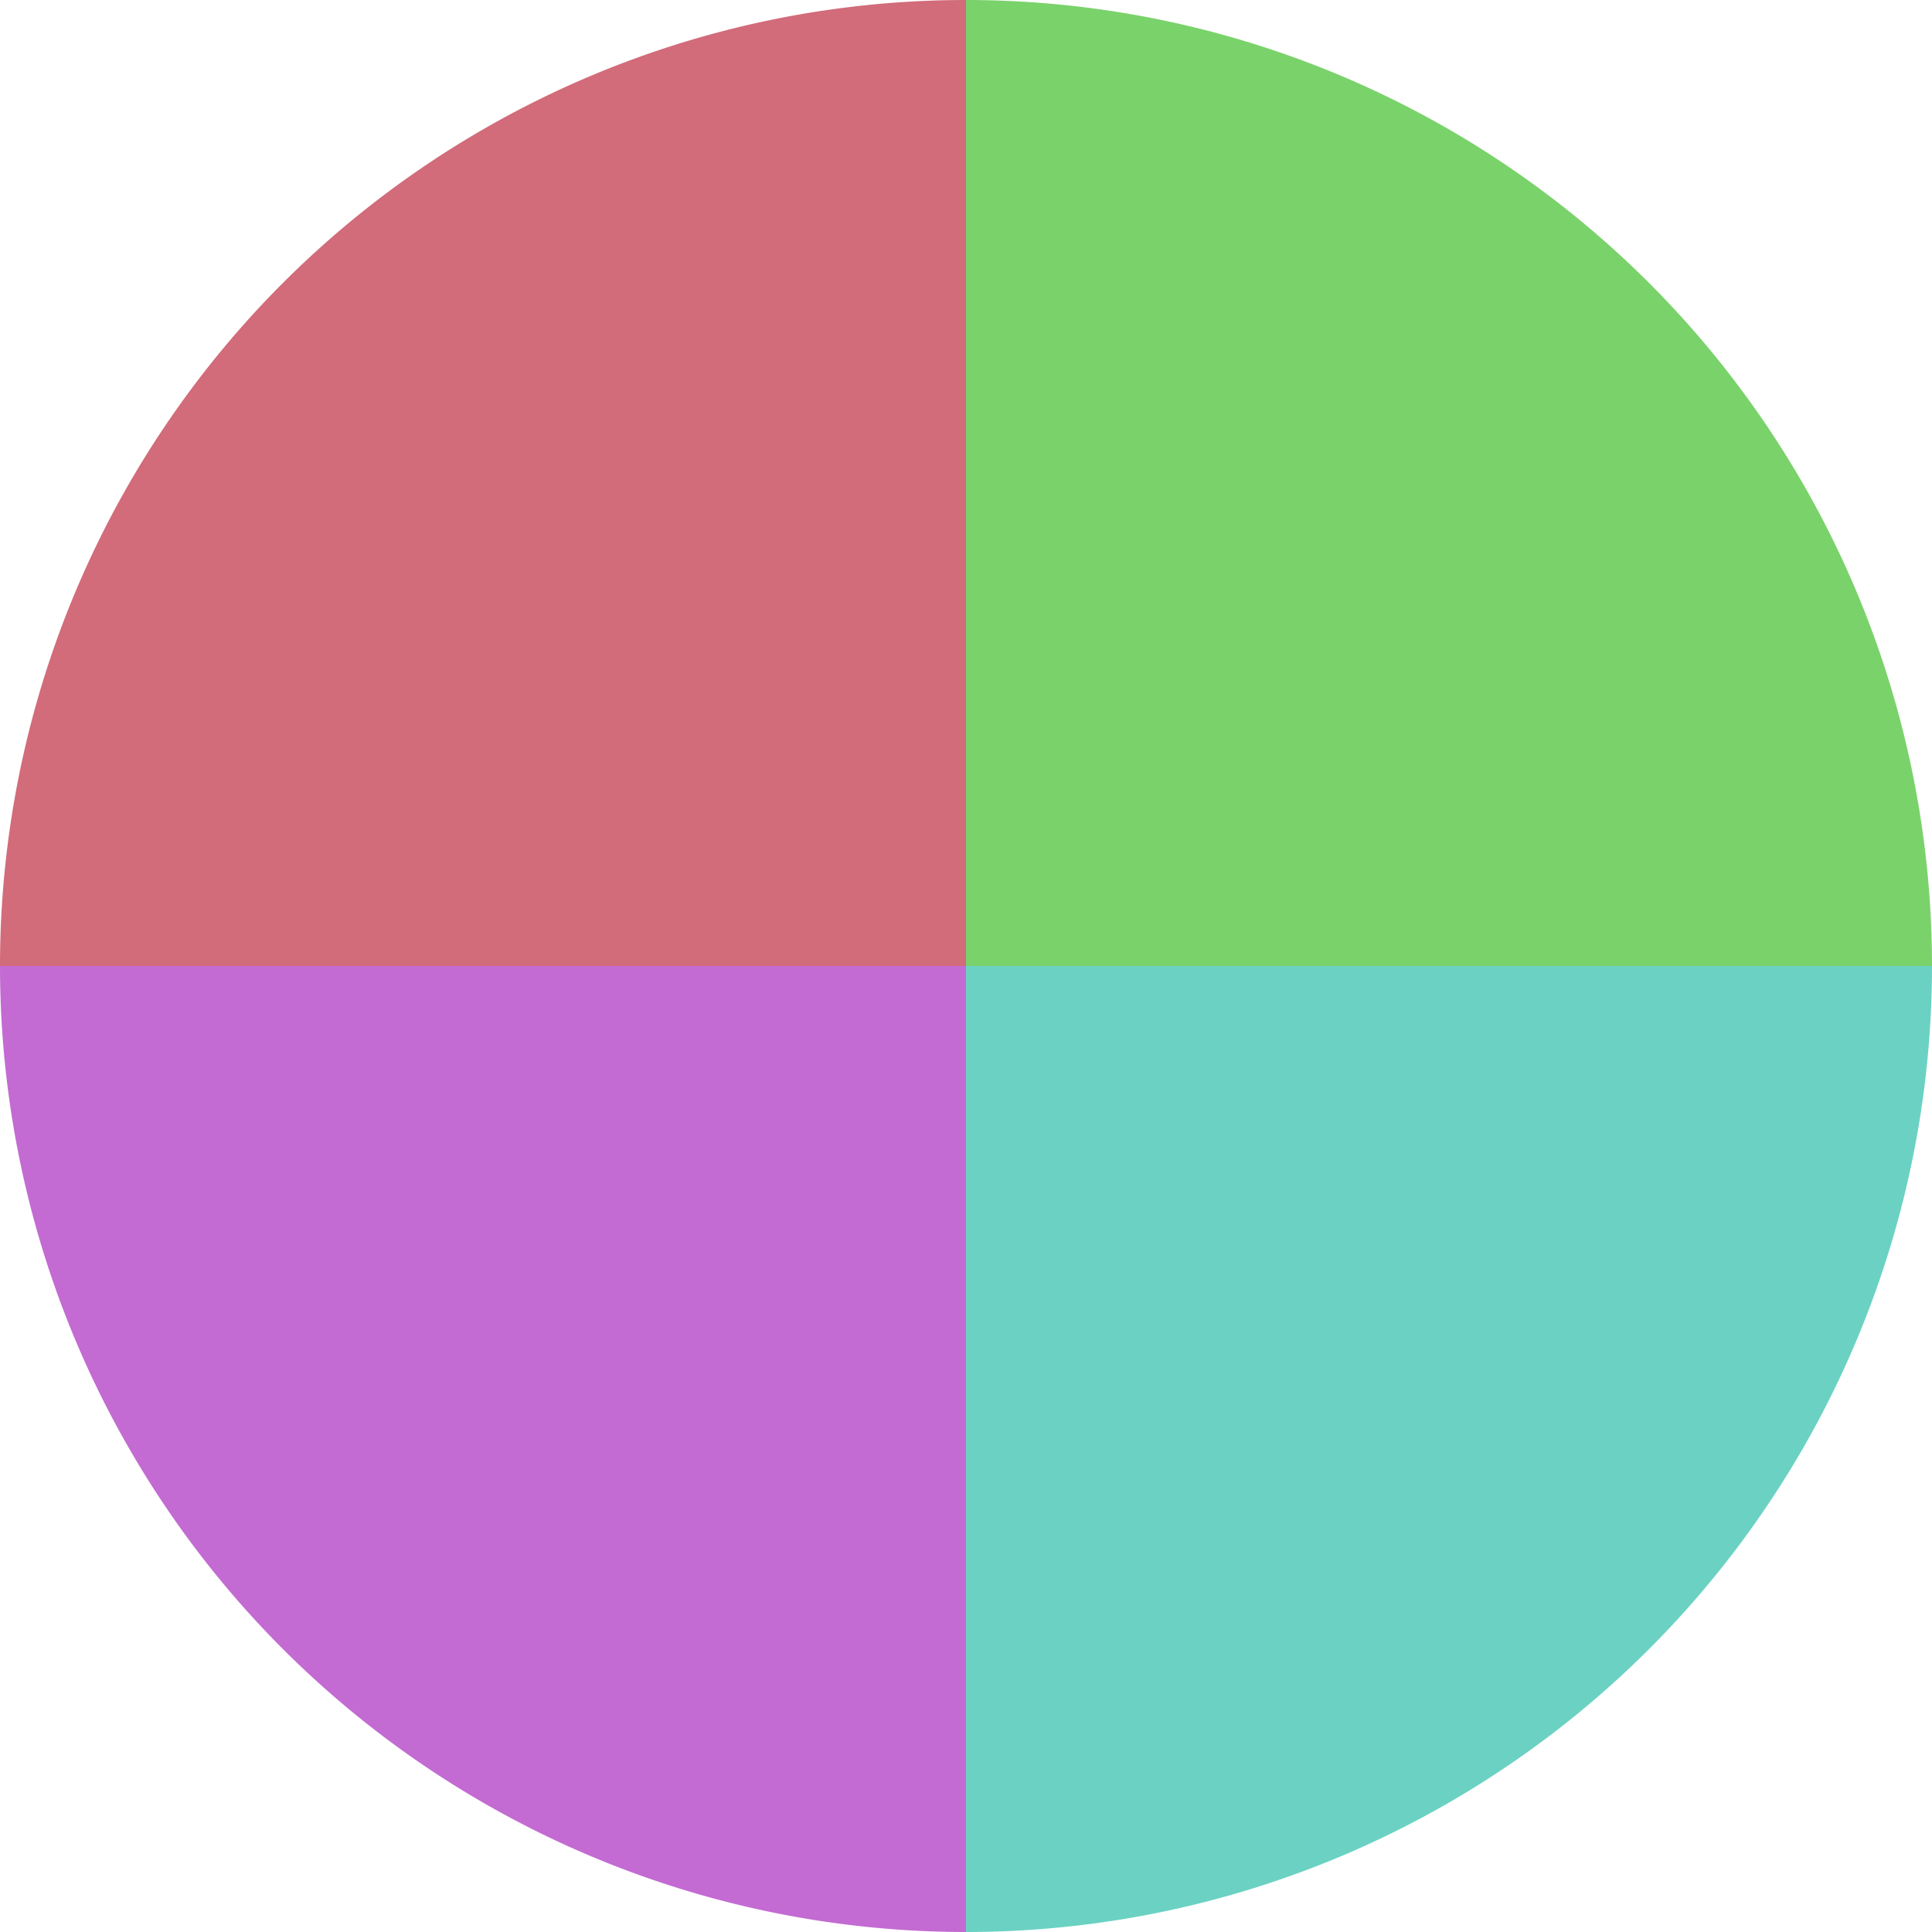 <?xml version="1.0" standalone="no"?>
<svg width="500" height="500" viewBox="-1 -1 2 2" xmlns="http://www.w3.org/2000/svg">
        <path d="M 0 -1 
             A 1,1 0 0,1 1 0             L 0,0
             z" fill="#7ad26b" />
            <path d="M 1 0 
             A 1,1 0 0,1 0 1             L 0,0
             z" fill="#6bd2c3" />
            <path d="M 0 1 
             A 1,1 0 0,1 -1 0             L 0,0
             z" fill="#c36bd2" />
            <path d="M -1 0 
             A 1,1 0 0,1 -0 -1             L 0,0
             z" fill="#d26b7a" />
    </svg>
